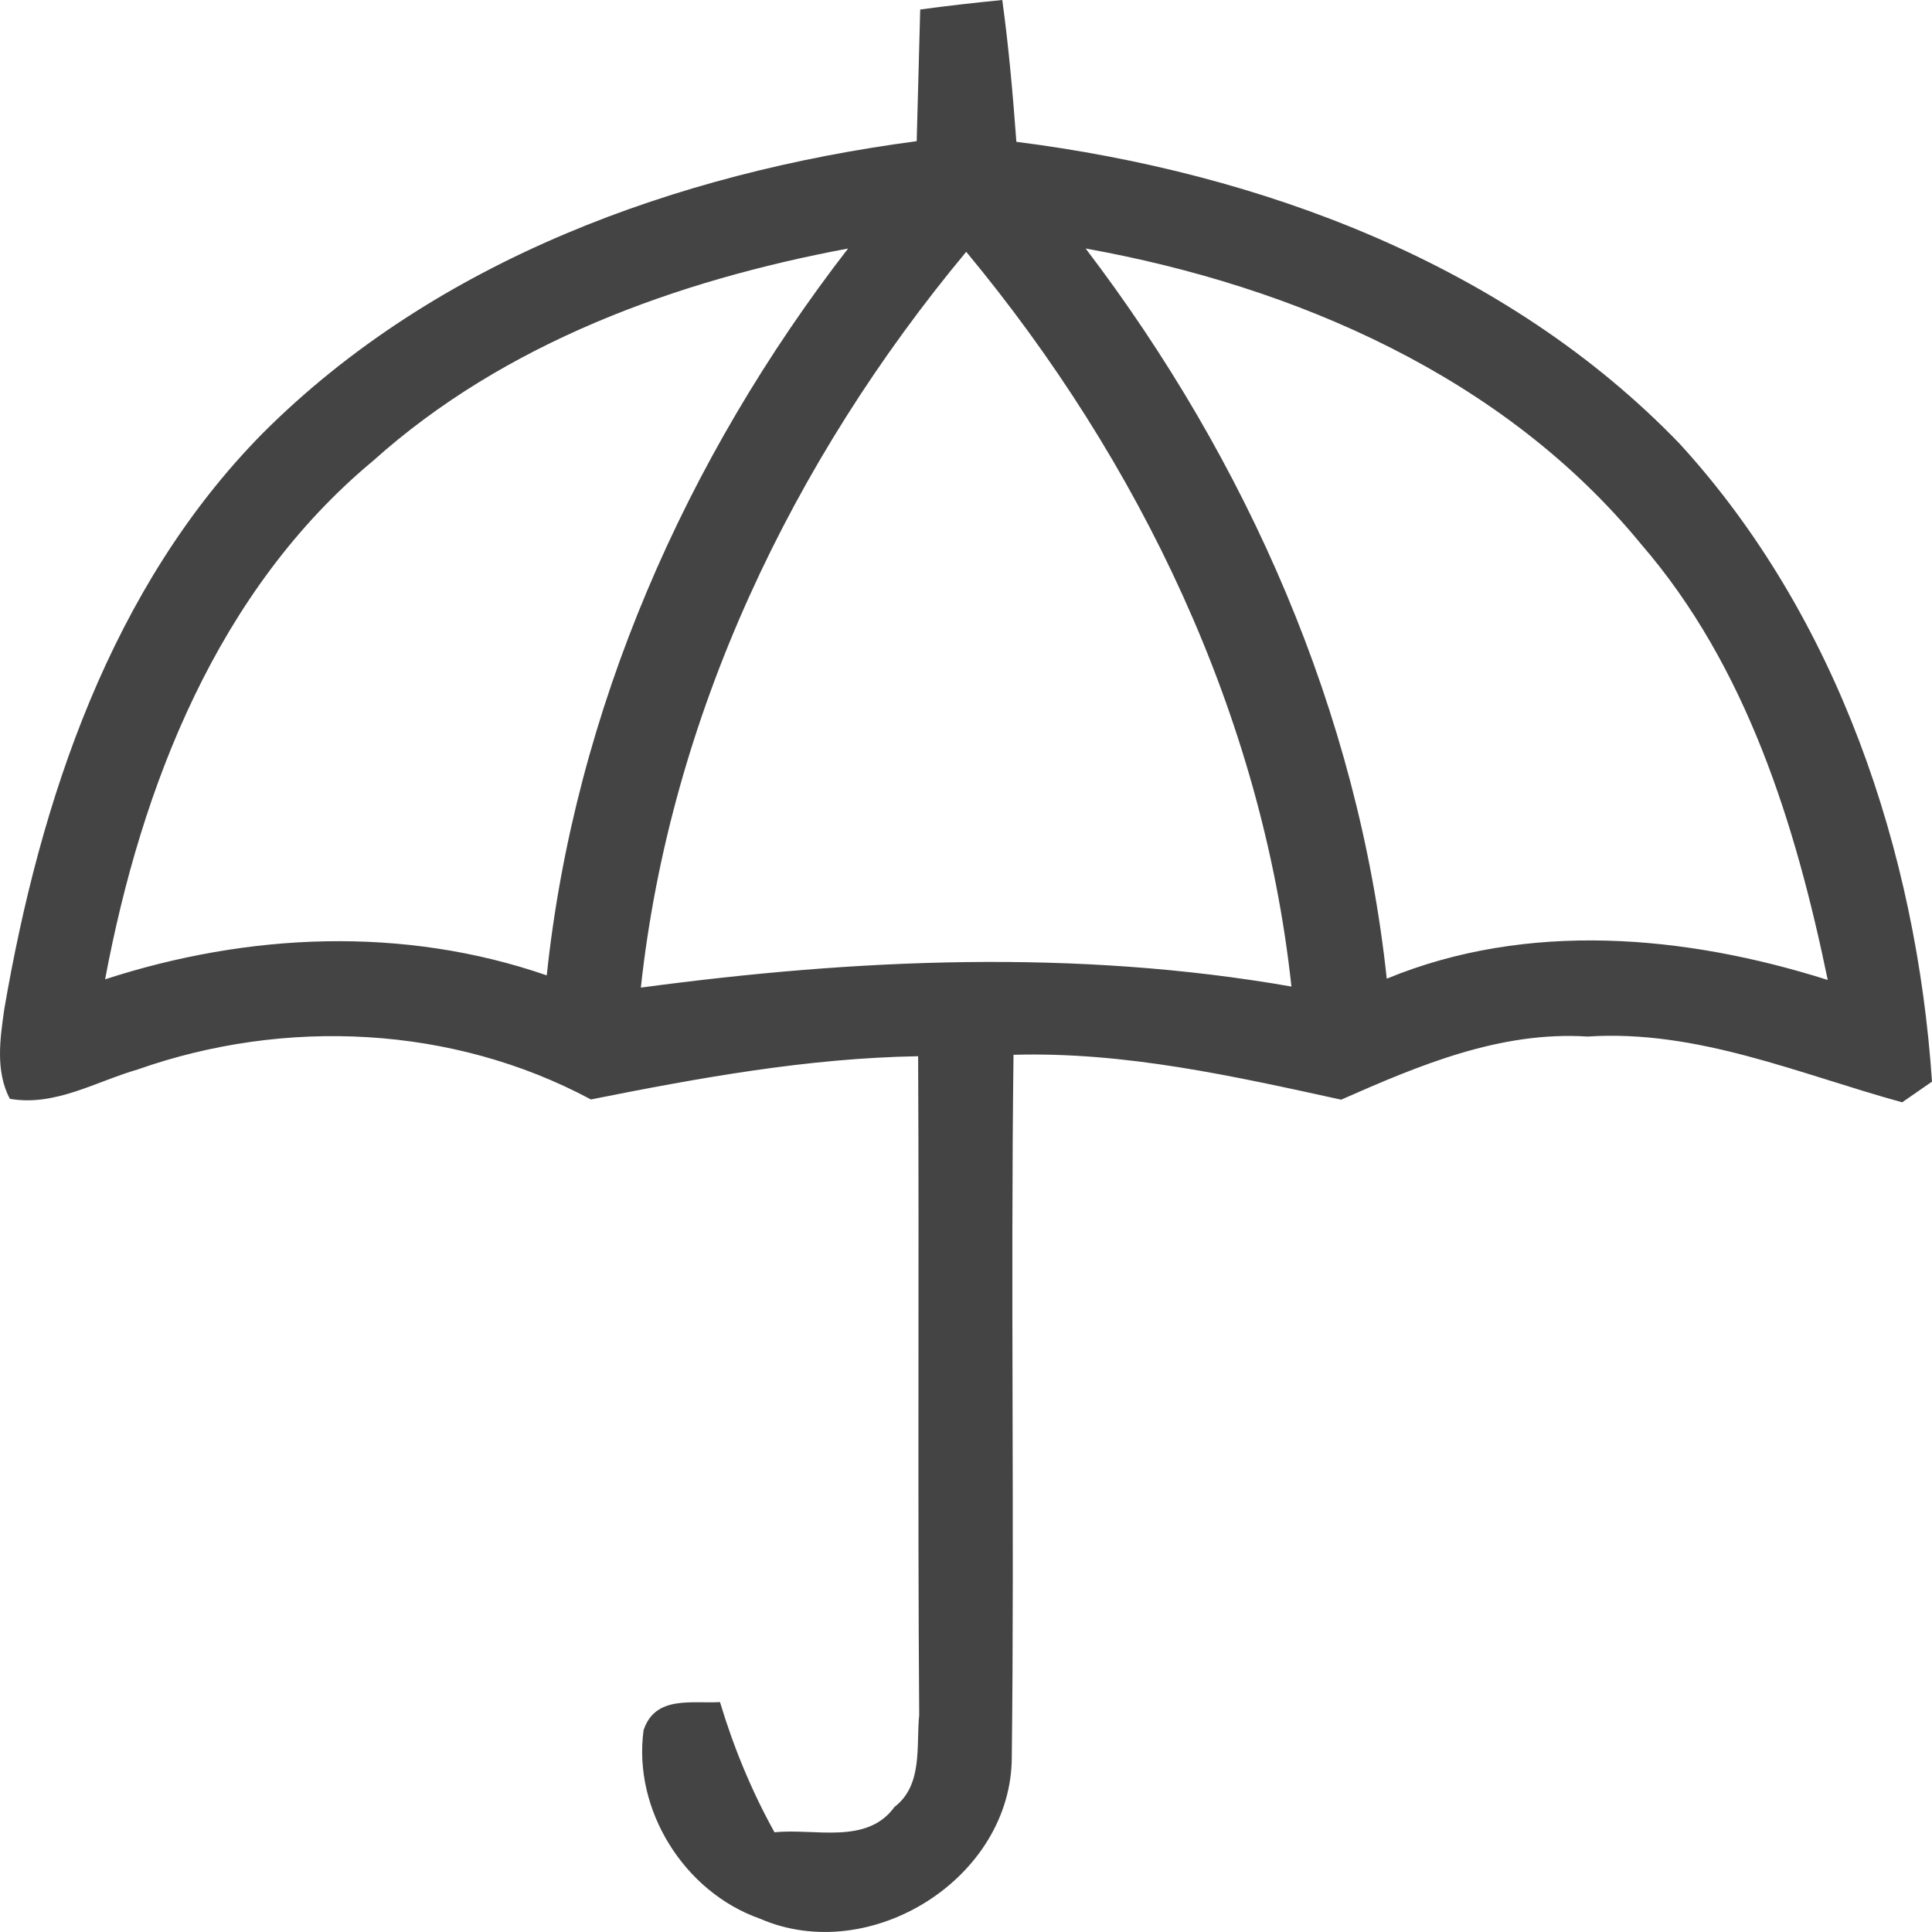 <svg width="27" height="27" viewBox="0 0 27 27" fill="none" xmlns="http://www.w3.org/2000/svg">
<path d="M12.86 0.133C13.24 0.081 13.622 0.038 14.007 0C14.097 0.656 14.155 1.317 14.204 1.982C17.616 2.415 21.054 3.689 23.475 6.203C25.682 8.616 26.783 11.903 27 15.116C26.896 15.188 26.687 15.333 26.583 15.405C25.141 15.009 23.721 14.385 22.186 14.486C20.964 14.408 19.832 14.888 18.743 15.368C17.234 15.038 15.722 14.697 14.164 14.741C14.123 18.011 14.178 21.282 14.14 24.552C14.14 26.248 12.162 27.485 10.621 26.814C9.561 26.442 8.843 25.292 8.994 24.18C9.156 23.691 9.666 23.81 10.062 23.787C10.251 24.416 10.503 25.029 10.824 25.607C11.38 25.546 12.113 25.789 12.501 25.252C12.901 24.945 12.802 24.402 12.846 23.969C12.823 20.9 12.846 17.829 12.831 14.761C11.288 14.787 9.767 15.064 8.258 15.365C6.323 14.328 3.983 14.221 1.924 14.946C1.336 15.116 0.768 15.466 0.137 15.356C-0.066 14.966 0.001 14.518 0.059 14.108C0.56 11.187 1.547 8.208 3.673 6.053C6.097 3.629 9.466 2.415 12.811 1.973C12.828 1.361 12.843 0.745 12.86 0.133ZM5.214 6.44C3.042 8.246 1.976 10.982 1.469 13.686C3.471 13.036 5.637 12.938 7.641 13.631C8.032 9.924 9.579 6.411 11.852 3.473C9.457 3.921 7.053 4.79 5.214 6.44ZM8.956 13.802C11.974 13.397 15.035 13.261 18.048 13.787C17.639 9.994 15.925 6.437 13.503 3.519C11.073 6.44 9.367 10.005 8.956 13.802ZM15.172 3.473C17.431 6.44 18.983 9.956 19.38 13.677C21.349 12.866 23.553 13.065 25.543 13.695C25.094 11.525 24.411 9.312 22.934 7.604C21.013 5.261 18.097 3.999 15.172 3.473Z" fill="#444444"/>
</svg>
